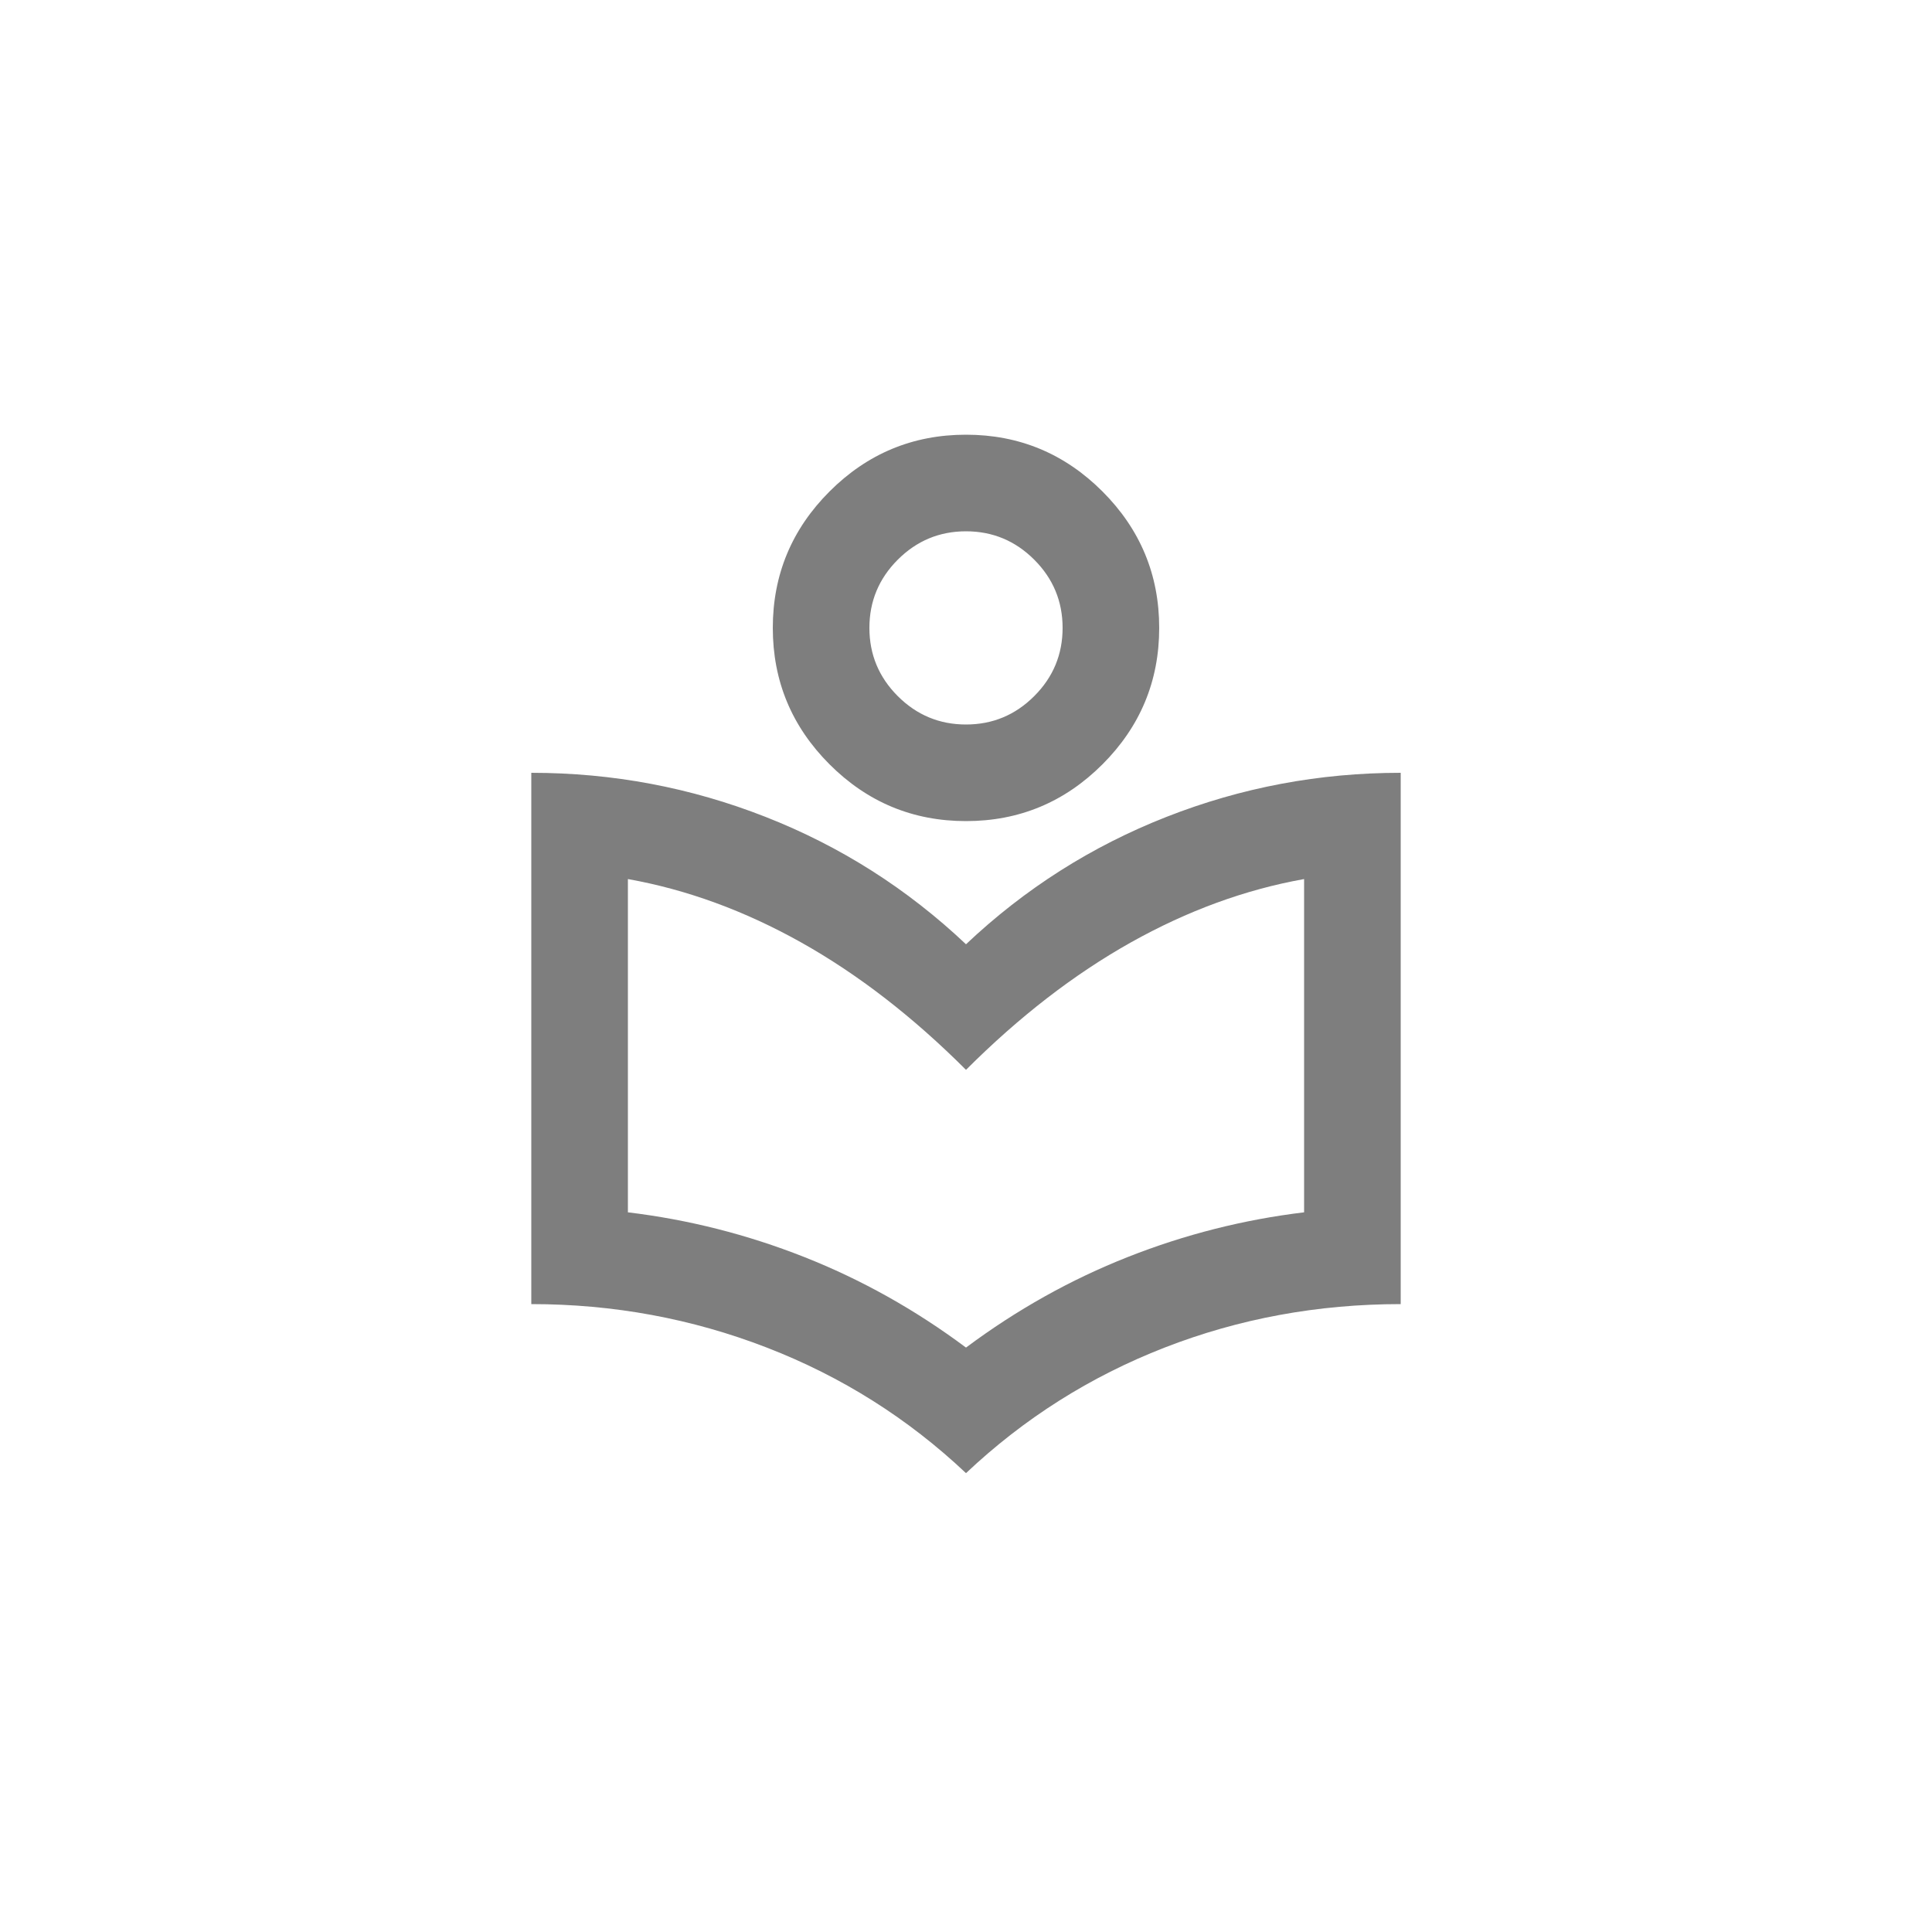 <svg width="40" height="40" viewBox="0 0 40 40" fill="none" xmlns="http://www.w3.org/2000/svg">

<g mask="url(#mask0_3620_53360)">
<path d="M20 30.5C18.8 29.367 17.425 28.5 15.875 27.9C14.325 27.3 12.7 27 11 27L11 16C12.683 16 14.3 16.304 15.85 16.913C17.4 17.521 18.783 18.4 20 19.55C21.217 18.4 22.6 17.521 24.15 16.913C25.7 16.304 27.317 16 29 16L29 27C27.283 27 25.654 27.3 24.113 27.9C22.571 28.5 21.2 29.367 20 30.5ZM20 27.9C21.05 27.117 22.167 26.492 23.35 26.025C24.533 25.558 25.75 25.25 27 25.1L27 18.2C25.783 18.417 24.587 18.854 23.413 19.512C22.238 20.171 21.1 21.05 20 22.15C18.9 21.05 17.762 20.171 16.587 19.512C15.412 18.854 14.217 18.417 13 18.2V25.1C14.25 25.25 15.467 25.558 16.65 26.025C17.833 26.492 18.95 27.117 20 27.9ZM20 17C18.9 17 17.958 16.608 17.175 15.825C16.392 15.042 16 14.1 16 13C16 11.9 16.392 10.958 17.175 10.175C17.958 9.392 18.9 9 20 9C21.1 9 22.042 9.392 22.825 10.175C23.608 10.958 24 11.9 24 13C24 14.1 23.608 15.042 22.825 15.825C22.042 16.608 21.1 17 20 17ZM20 15C20.55 15 21.021 14.804 21.413 14.412C21.804 14.021 22 13.55 22 13C22 12.45 21.804 11.979 21.413 11.588C21.021 11.196 20.55 11 20 11C19.45 11 18.979 11.196 18.587 11.588C18.196 11.979 18 12.45 18 13C18 13.55 18.196 14.021 18.587 14.412C18.979 14.804 19.45 15 20 15Z" fill="#7E7E7E"/>
</g>
</svg>
